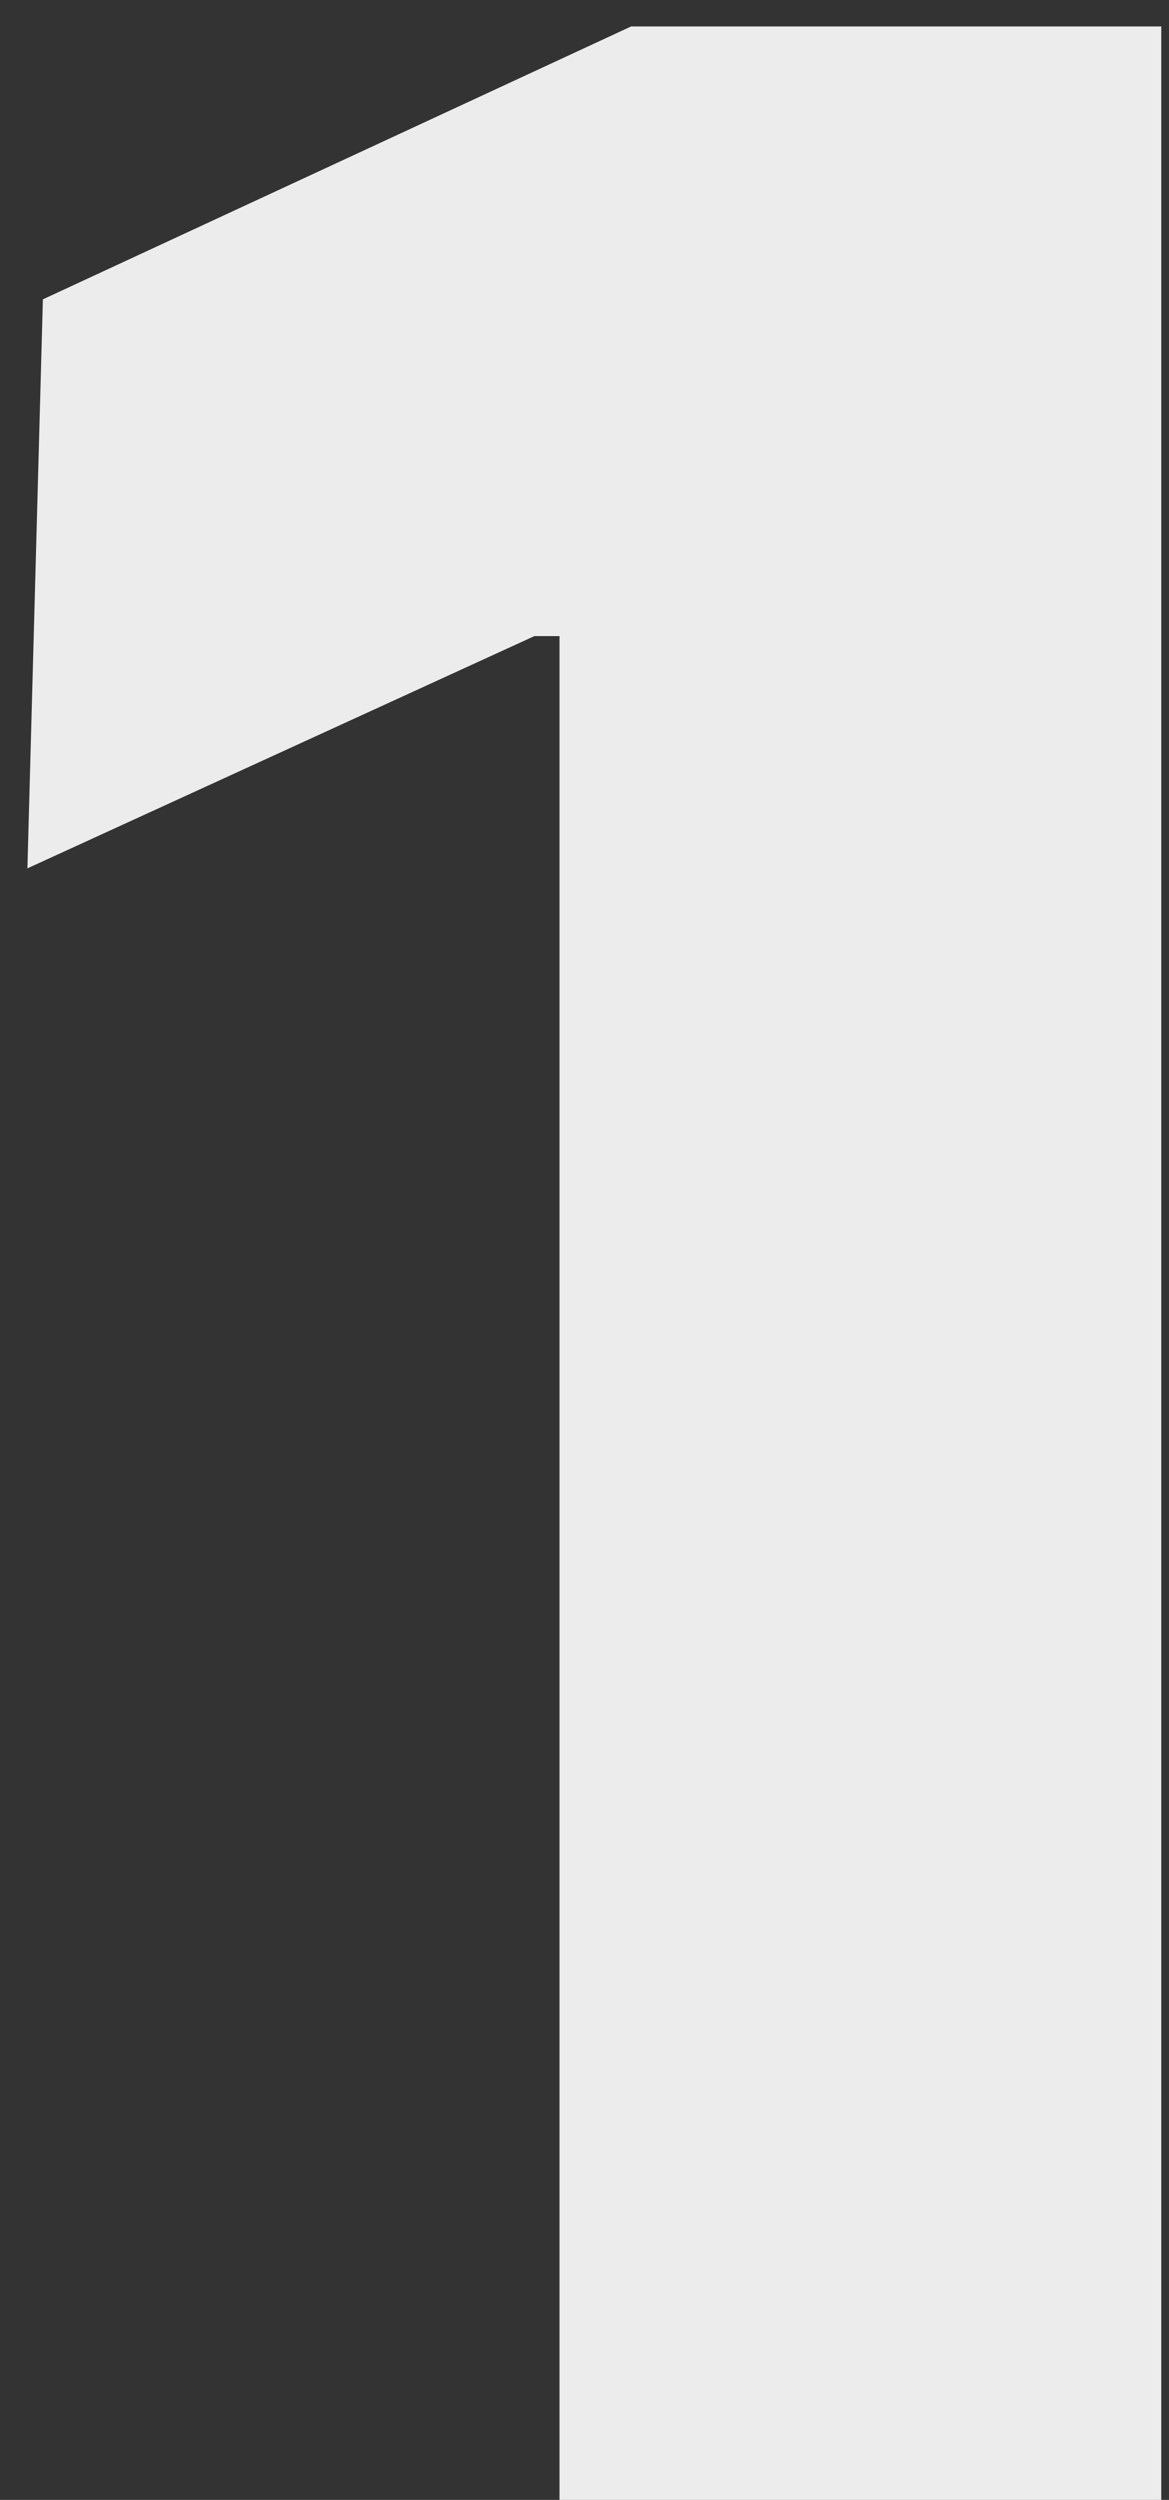 <svg xmlns="http://www.w3.org/2000/svg" width="29" height="62" viewBox="0 0 29 62" fill="none"><rect x="0" y="0" width="29" height="62" fill="#333333" stroke="none"/><path d="M28.808 62H13.88V15.776H13.256L0.68 21.536L1.064 7.424L15.656 0.656H28.808V62Z" fill="#ECECEC"></path></svg>